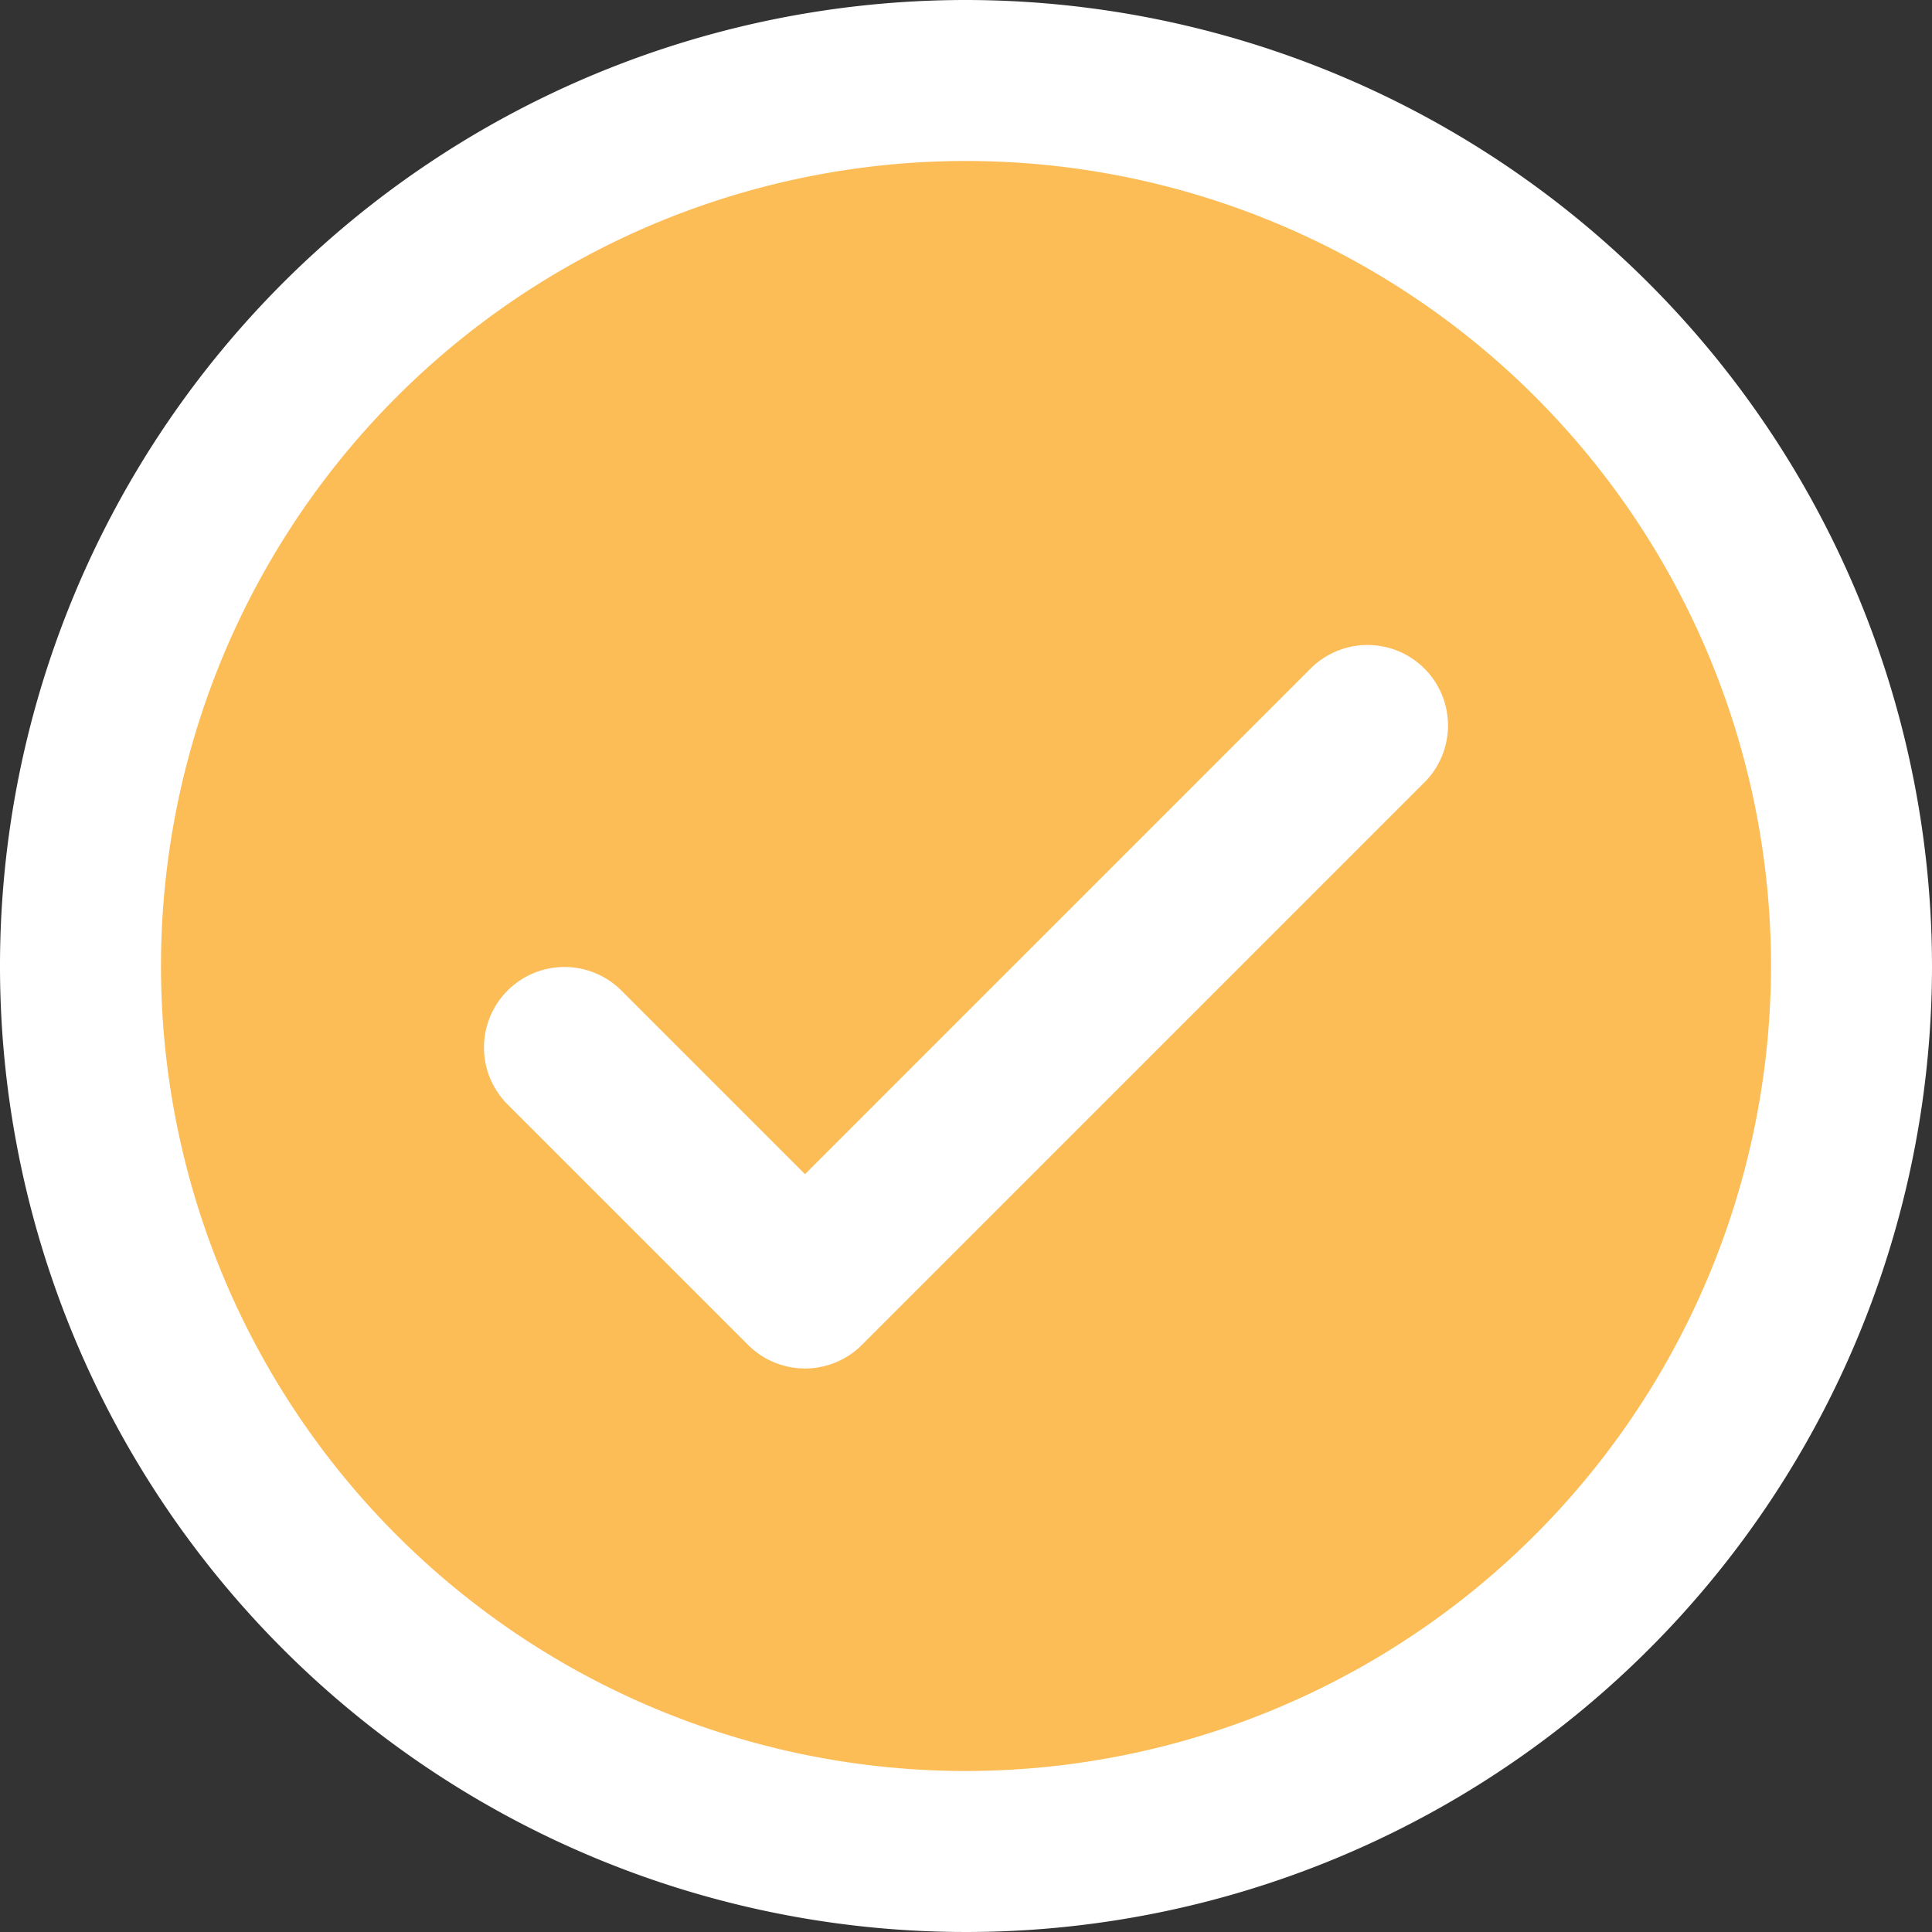 <svg viewBox="0 0 24 24" xmlns="http://www.w3.org/2000/svg"><rect x="0" y="0" width="24" height="24" fill="#333333" stroke="none"/><defs><style>.cls-1{fill:#56b54e;}.cls-2{fill:#60cc5a;}.cls-3{fill:#6c2e7c;}</style></defs><g id="Icons"><path d="M23,12A11,11,0,0,1,1,12a10.827,10.827,0,0,1,.29-2.5,11,11,0,0,1,21.42,0A10.827,10.827,0,0,1,23,12Z" fill="#fcbc56" opacity="1" original-fill="#fcbc56"></path><ellipse cx="12" cy="9.5" rx="10.71" ry="8.5" fill="#fcbc56" opacity="1" original-fill="#fcbc56"></ellipse></g><g data-name="Layer 4" id="Layer_4"><path d="M12,0A12,12,0,1,0,24,12,12.013,12.013,0,0,0,12,0Zm0,22A10,10,0,1,1,22,12,10.011,10.011,0,0,1,12,22Z" fill="#ffffff" opacity="1" original-fill="#1f1336"></path><path d="M16.293,8.293,10,14.586,7.707,12.293a1,1,0,0,0-1.414,1.414l3,3a1,1,0,0,0,1.414,0l7-7a1,1,0,0,0-1.414-1.414Z" fill="#ffffff" opacity="1" original-fill="#1f1336"></path></g></svg>